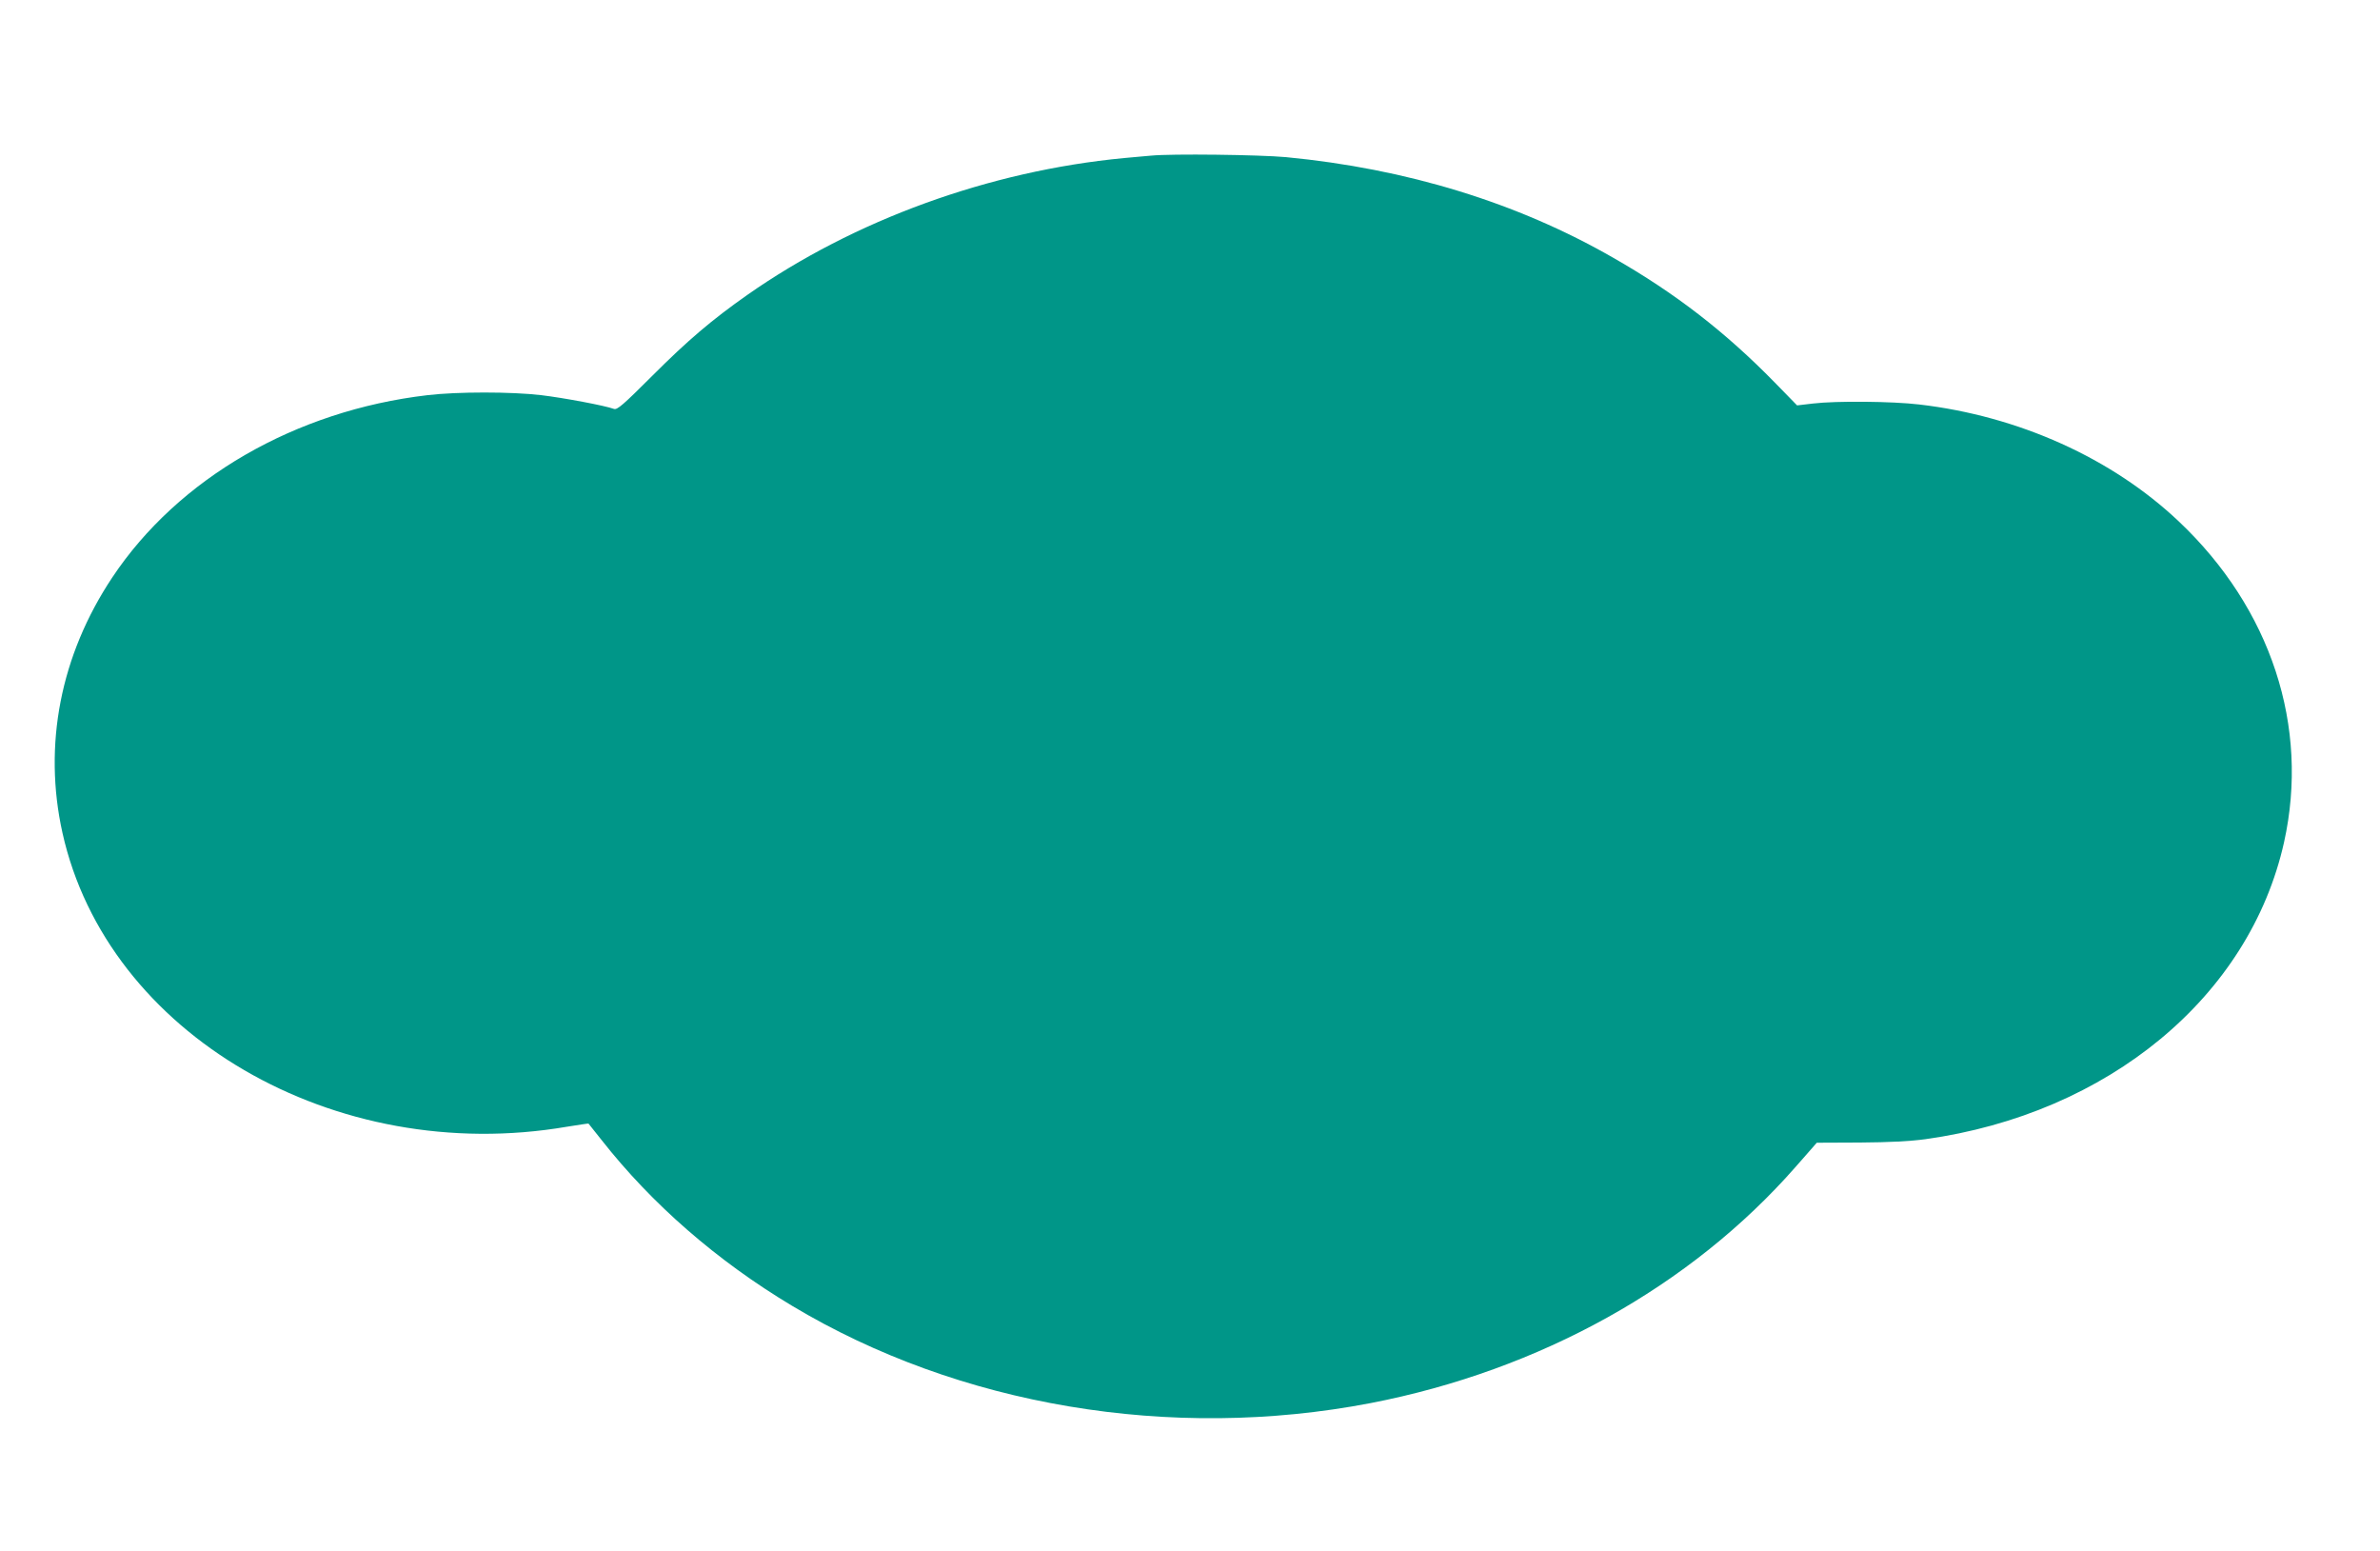 <?xml version="1.0" standalone="no"?>
<!DOCTYPE svg PUBLIC "-//W3C//DTD SVG 20010904//EN"
 "http://www.w3.org/TR/2001/REC-SVG-20010904/DTD/svg10.dtd">
<svg version="1.0" xmlns="http://www.w3.org/2000/svg"
 width="1280pt" height="834pt" viewBox="0 0 1280 834"
 preserveAspectRatio="xMidYMid meet">
<g transform="translate(0,834) scale(0.1,-0.1)"
fill="#009688" stroke="none">
<path d="M6190 7503 c-19 -1 -84 -8 -145 -13 -725 -69 -1451 -333 -2026 -736
-192 -135 -321 -245 -510 -434 -159 -159 -190 -185 -207 -179 -48 18 -273 60
-391 74 -161 19 -451 19 -612 0 -710 -83 -1340 -447 -1695 -980 -279 -419
-373 -902 -268 -1374 241 -1082 1463 -1794 2713 -1580 63 10 115 18 116 17 2
-2 33 -41 70 -88 271 -345 621 -650 1025 -892 897 -538 2037 -730 3112 -523
909 176 1721 627 2285 1270 l114 130 232 1 c156 1 271 7 352 18 984 137 1744
767 1929 1597 138 622 -70 1256 -566 1725 -359 340 -862 567 -1397 629 -144
17 -445 20 -571 5 l-85 -10 -120 123 c-266 272 -536 481 -869 671 -515 296
-1111 479 -1760 541 -143 13 -615 19 -726 8z"/>
</g>
</svg>
